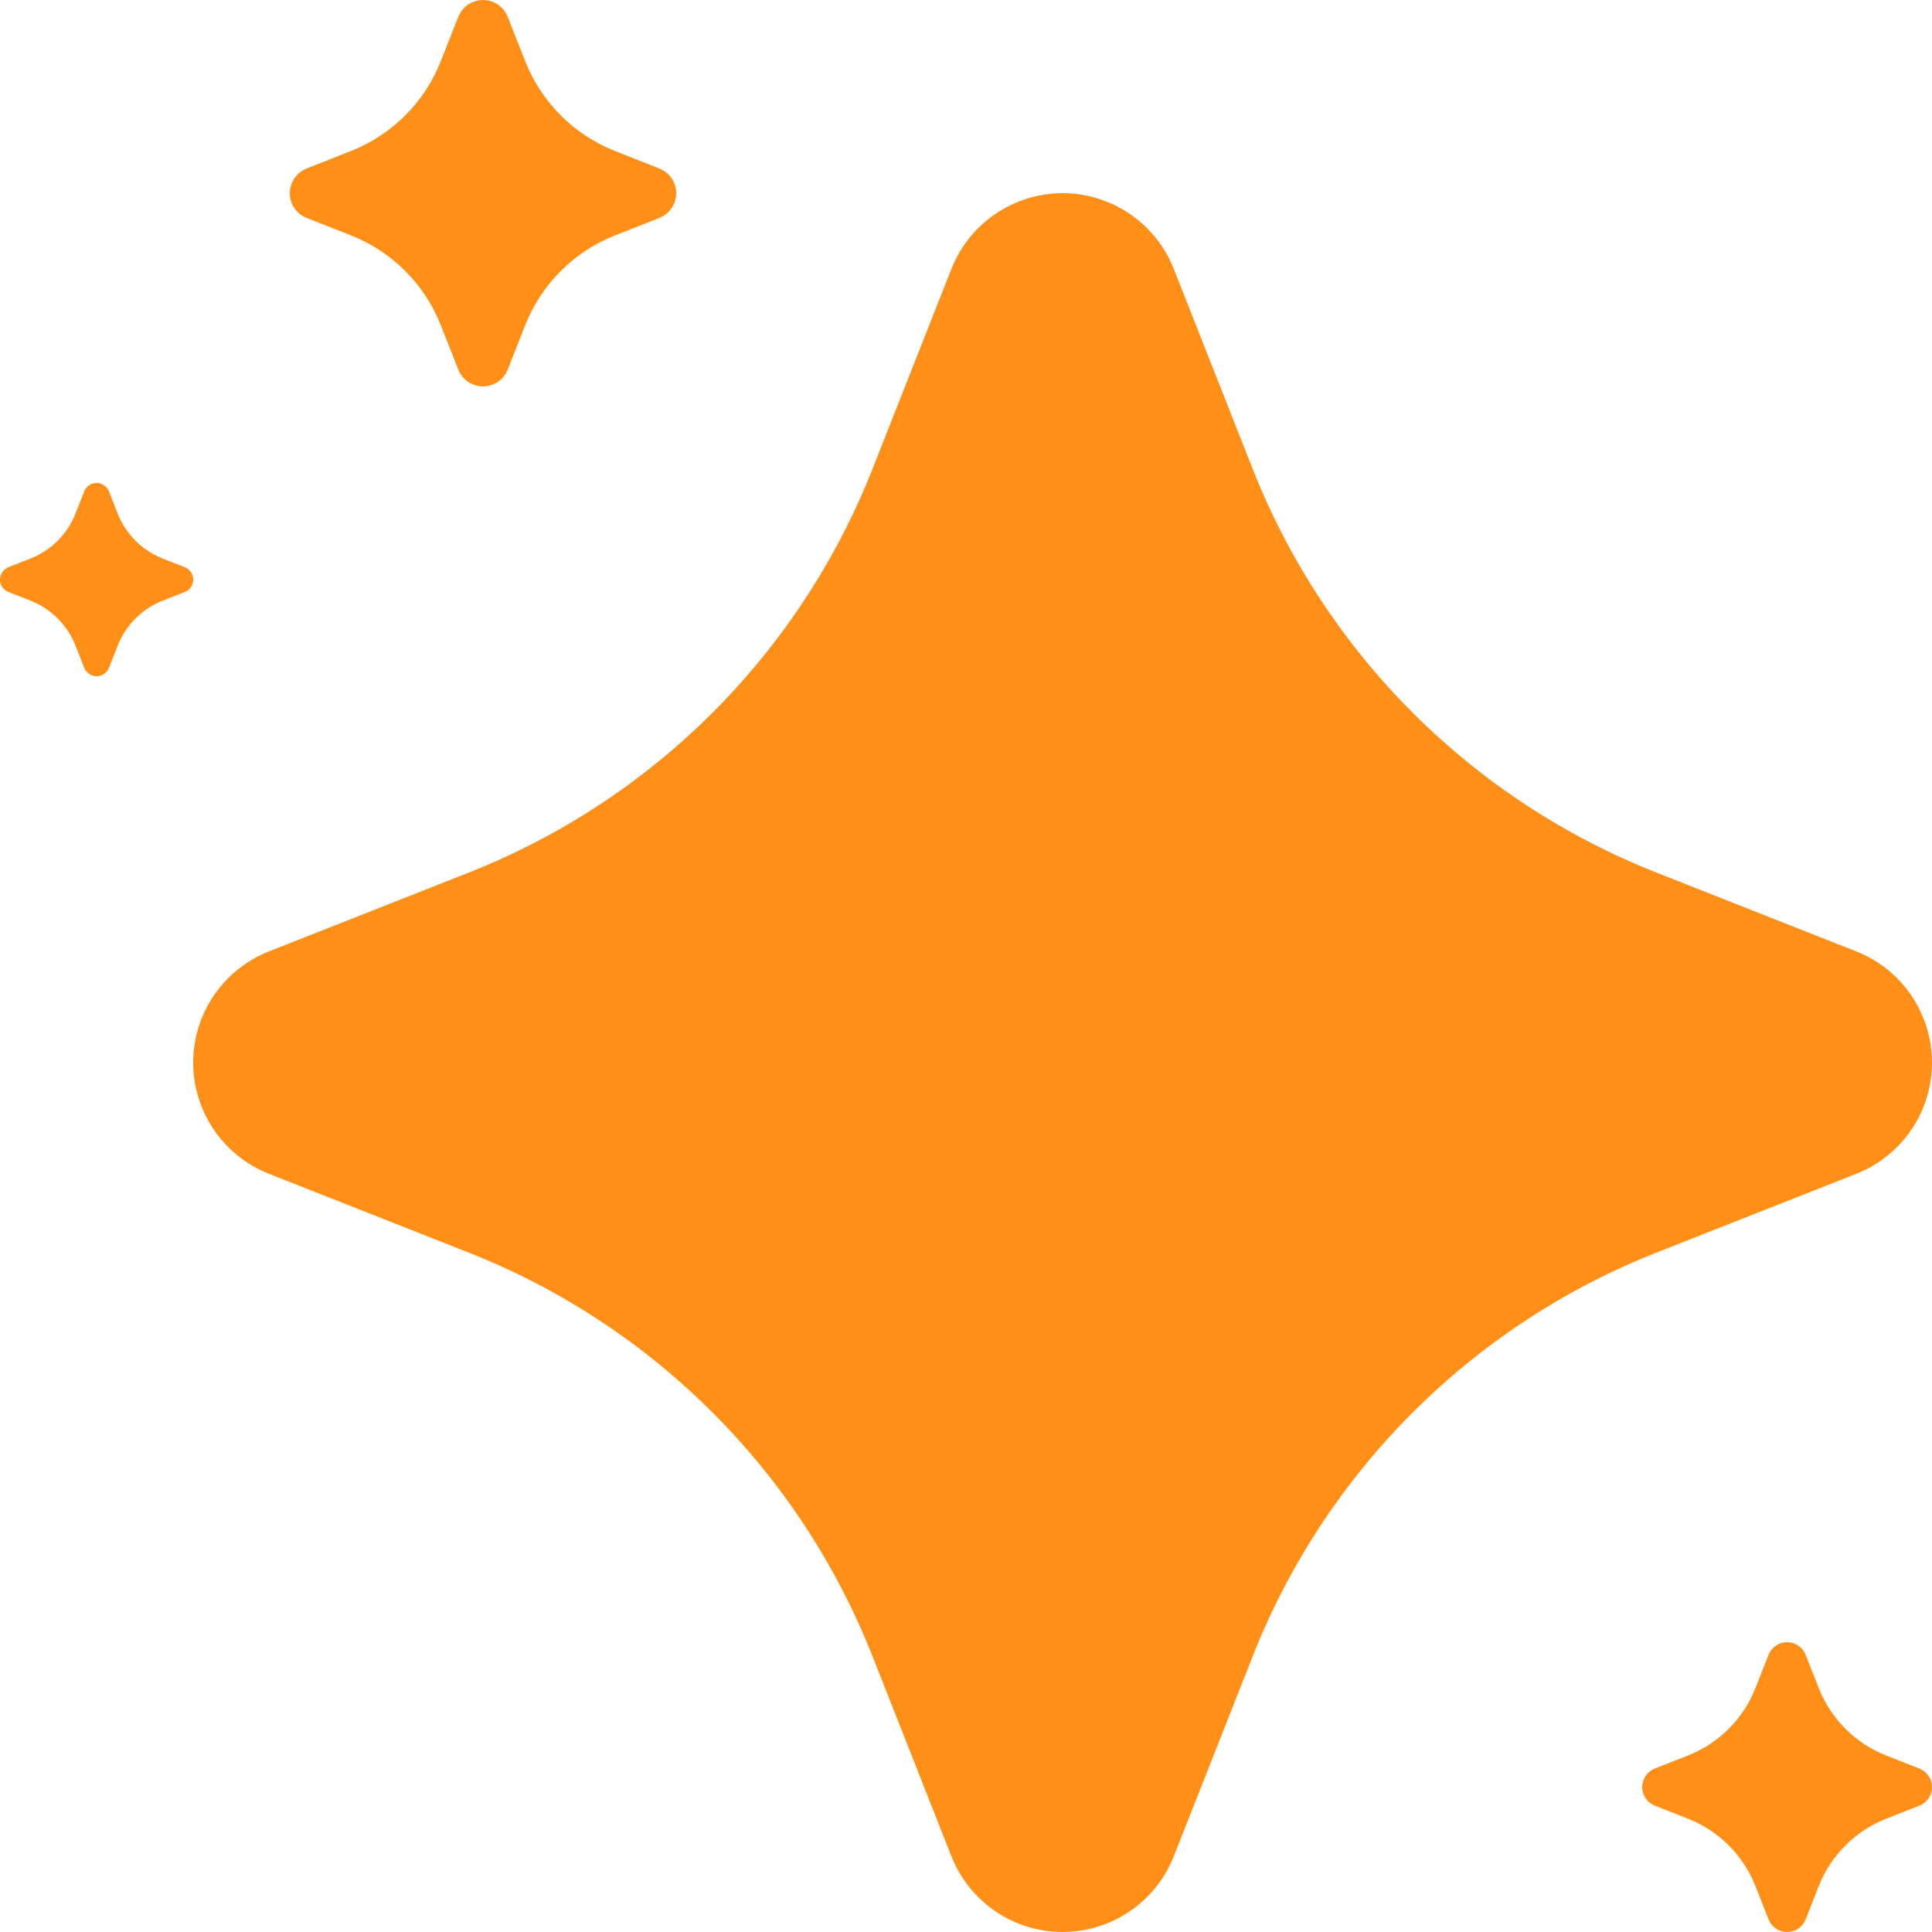 <?xml version="1.0" encoding="utf-8"?>
<svg xmlns="http://www.w3.org/2000/svg" width="37" height="37" viewBox="0 0 37 37" fill="none">
<path fill-rule="evenodd" clip-rule="evenodd" d="M21.19 3.86C21.78 4.093 22.247 4.56 22.479 5.15L23.988 8.975C25.384 12.515 28.185 15.316 31.725 16.712L35.55 18.221C36.726 18.685 37.303 20.014 36.84 21.19C36.607 21.78 36.14 22.247 35.55 22.479L31.725 23.988C28.185 25.384 25.384 28.185 23.988 31.725L22.479 35.55C22.015 36.726 20.686 37.303 19.51 36.84C18.92 36.607 18.453 36.14 18.221 35.55L16.712 31.725C15.316 28.185 12.515 25.384 8.975 23.988L5.15 22.479C3.974 22.015 3.396 20.686 3.86 19.51C4.093 18.92 4.56 18.453 5.15 18.221L8.975 16.712C12.515 15.316 15.316 12.515 16.712 8.975L18.221 5.15C18.685 3.974 20.014 3.396 21.19 3.86ZM34.365 31.477C34.463 31.515 34.541 31.593 34.58 31.692L34.831 32.329C35.064 32.919 35.531 33.386 36.121 33.619L36.758 33.87C36.954 33.947 37.051 34.169 36.973 34.365C36.934 34.463 36.857 34.541 36.758 34.58L36.121 34.831C35.531 35.064 35.064 35.531 34.831 36.121L34.58 36.758C34.503 36.954 34.281 37.051 34.085 36.973C33.987 36.934 33.909 36.857 33.87 36.758L33.619 36.121C33.386 35.531 32.919 35.064 32.329 34.831L31.692 34.58C31.496 34.503 31.399 34.281 31.477 34.085C31.515 33.987 31.593 33.909 31.692 33.87L32.329 33.619C32.919 33.386 33.386 32.919 33.619 32.329L33.87 31.692C33.947 31.496 34.169 31.399 34.365 31.477ZM1.943 9.268C2.009 9.294 2.061 9.346 2.087 9.411L2.254 9.836C2.409 10.229 2.721 10.541 3.114 10.696L3.539 10.863C3.67 10.915 3.734 11.063 3.682 11.193C3.656 11.259 3.604 11.311 3.539 11.337L3.114 11.504C2.721 11.659 2.409 11.971 2.254 12.364L2.087 12.789C2.035 12.92 1.887 12.984 1.757 12.932C1.691 12.906 1.639 12.854 1.613 12.789L1.446 12.364C1.291 11.971 0.979 11.659 0.586 11.504L0.161 11.337C0.03 11.285 -0.034 11.137 0.018 11.007C0.044 10.941 0.096 10.889 0.161 10.863L0.586 10.696C0.979 10.541 1.291 10.229 1.446 9.836L1.613 9.411C1.665 9.28 1.813 9.216 1.943 9.268ZM9.437 0.036C9.568 0.087 9.671 0.191 9.723 0.322L10.058 1.172C10.369 1.959 10.991 2.581 11.778 2.892L12.628 3.227C12.889 3.33 13.018 3.625 12.914 3.887C12.863 4.018 12.759 4.121 12.628 4.173L11.778 4.508C10.991 4.819 10.369 5.441 10.058 6.228L9.723 7.078C9.62 7.339 9.325 7.467 9.063 7.364C8.932 7.313 8.829 7.209 8.777 7.078L8.442 6.228C8.131 5.441 7.509 4.819 6.722 4.508L5.872 4.173C5.611 4.07 5.483 3.775 5.586 3.513C5.637 3.382 5.741 3.279 5.872 3.227L6.722 2.892C7.509 2.581 8.131 1.959 8.442 1.172L8.777 0.322C8.88 0.061 9.175 -0.067 9.437 0.036Z" fill="#FF8F17"/>
</svg>